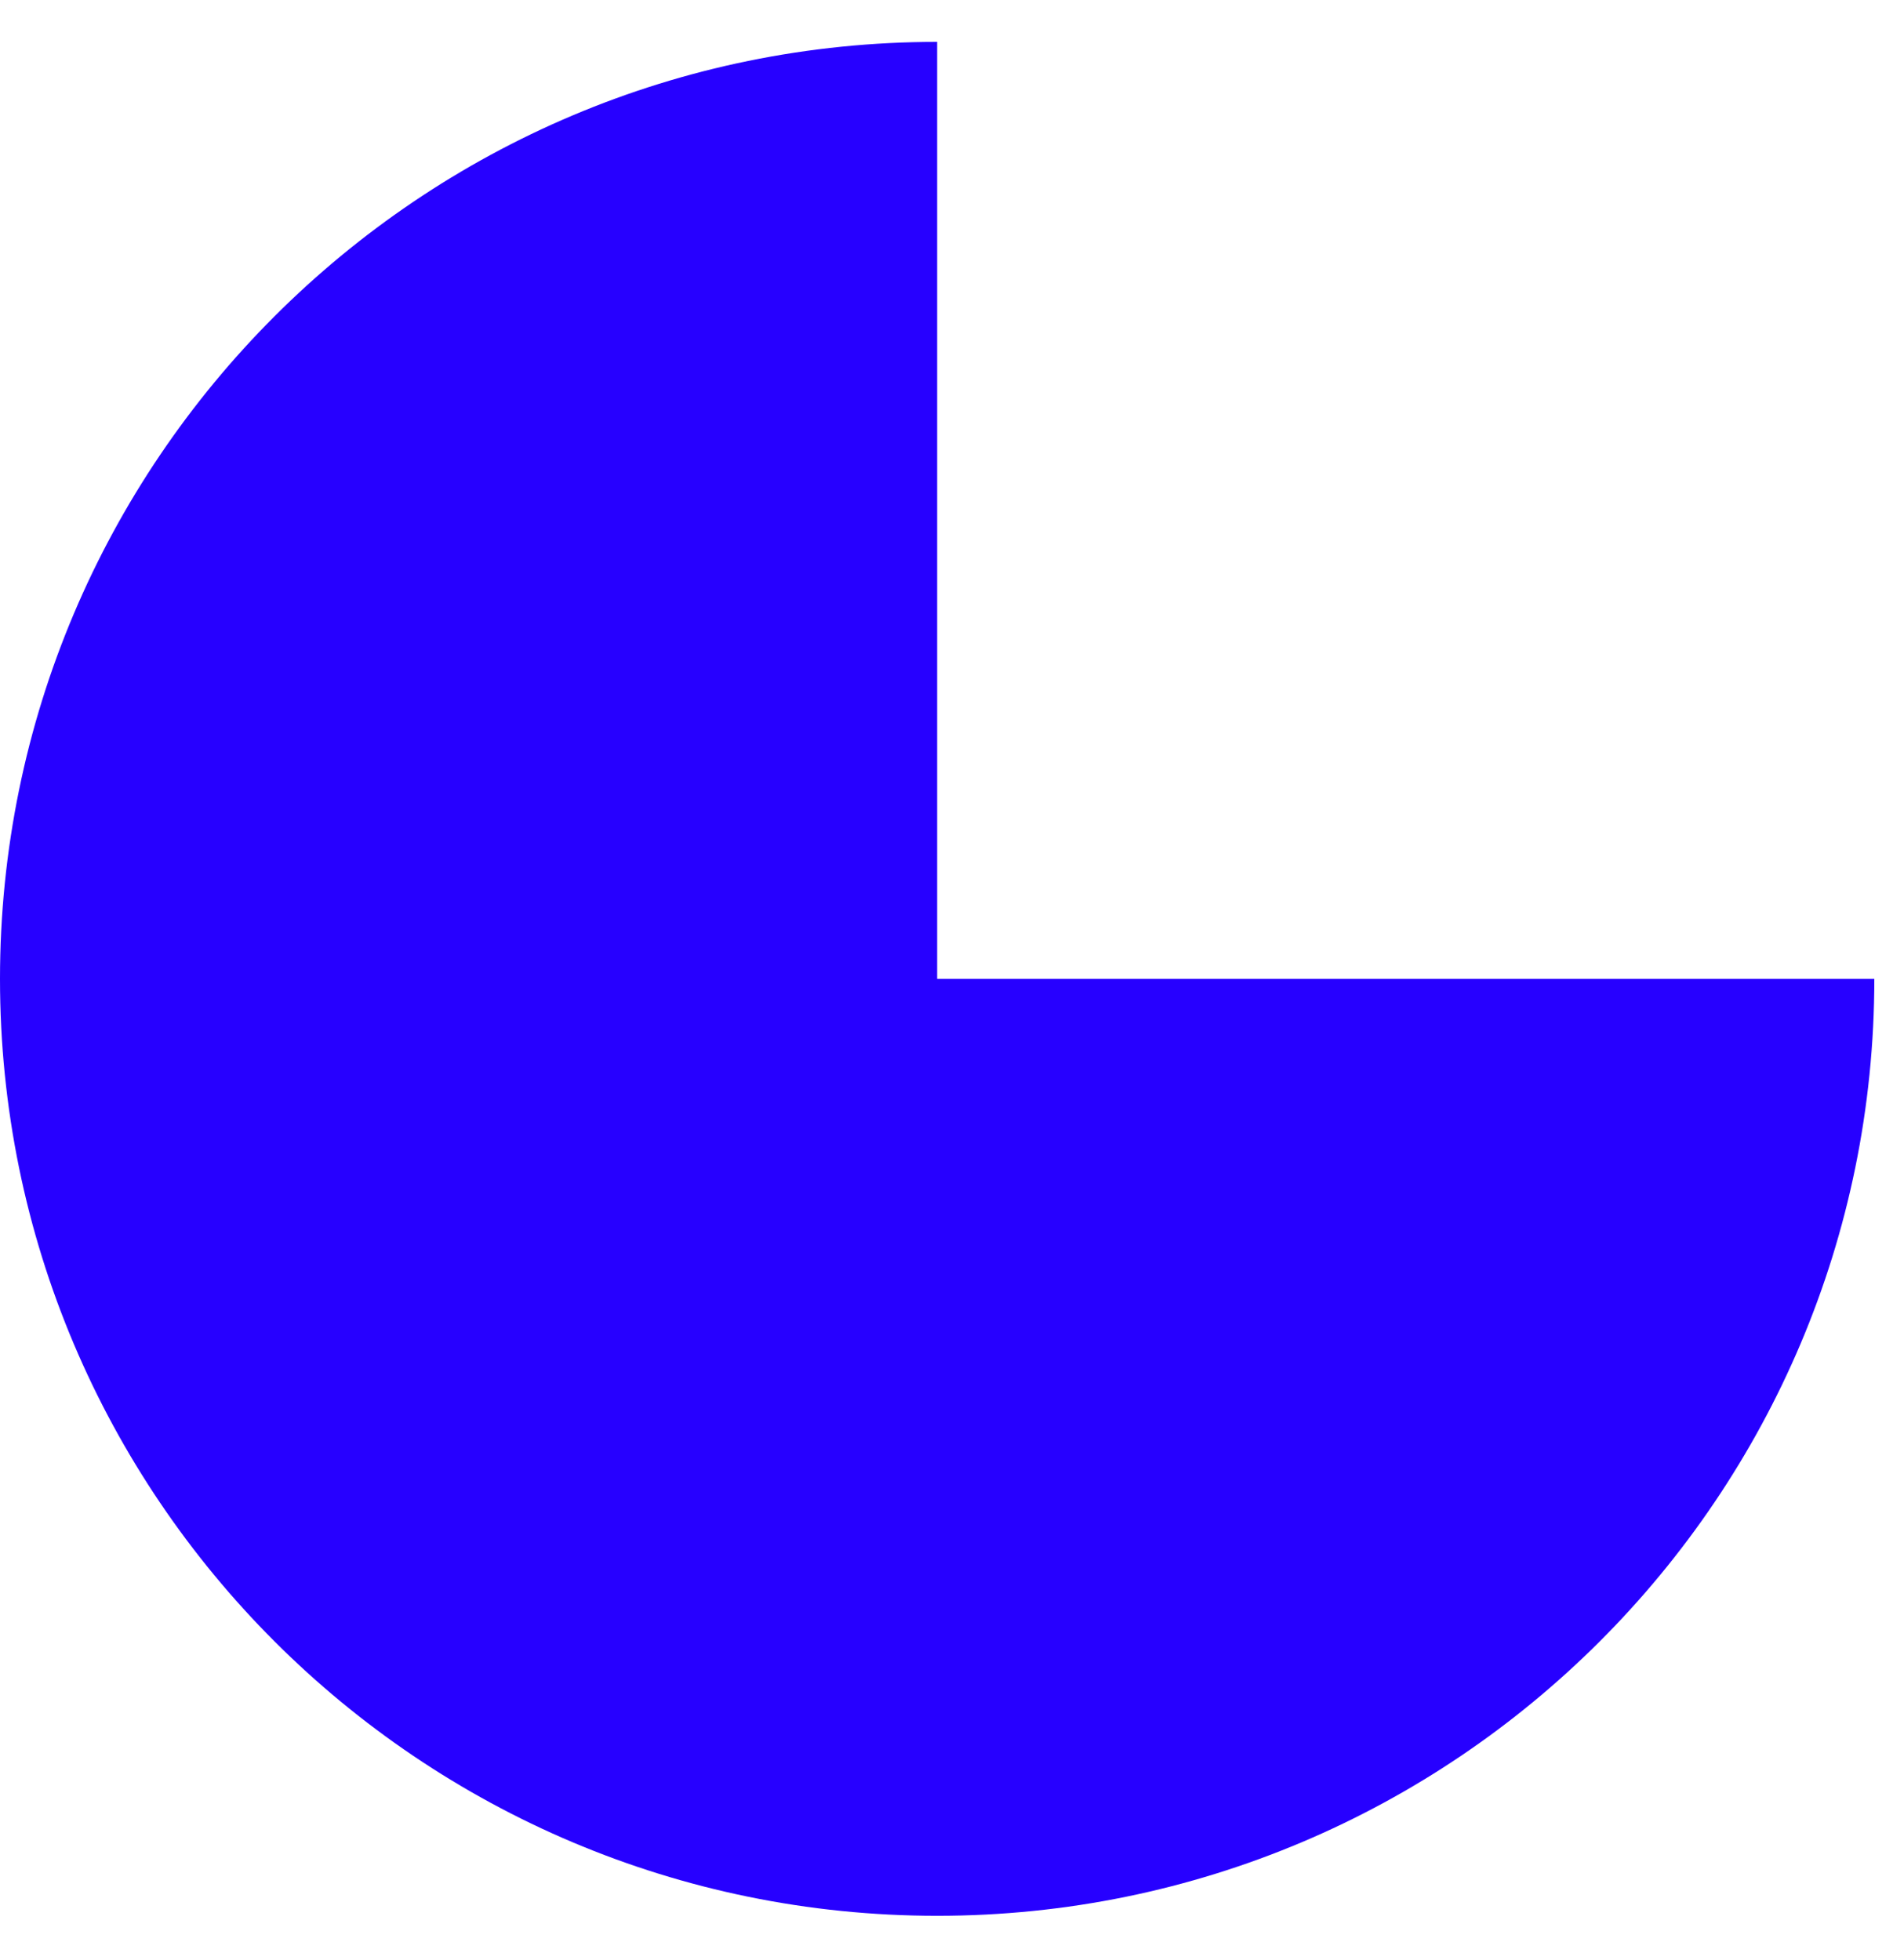<svg width="34" height="35" viewBox="0 0 34 35" fill="none" xmlns="http://www.w3.org/2000/svg">
<path d="M33.47 17.483H16.735V0.748C7.491 0.748 0 8.243 0 17.483C0 26.727 7.495 34.217 16.735 34.217C25.979 34.217 33.47 26.722 33.47 17.483Z" fill="#2700FF"/>
</svg>
